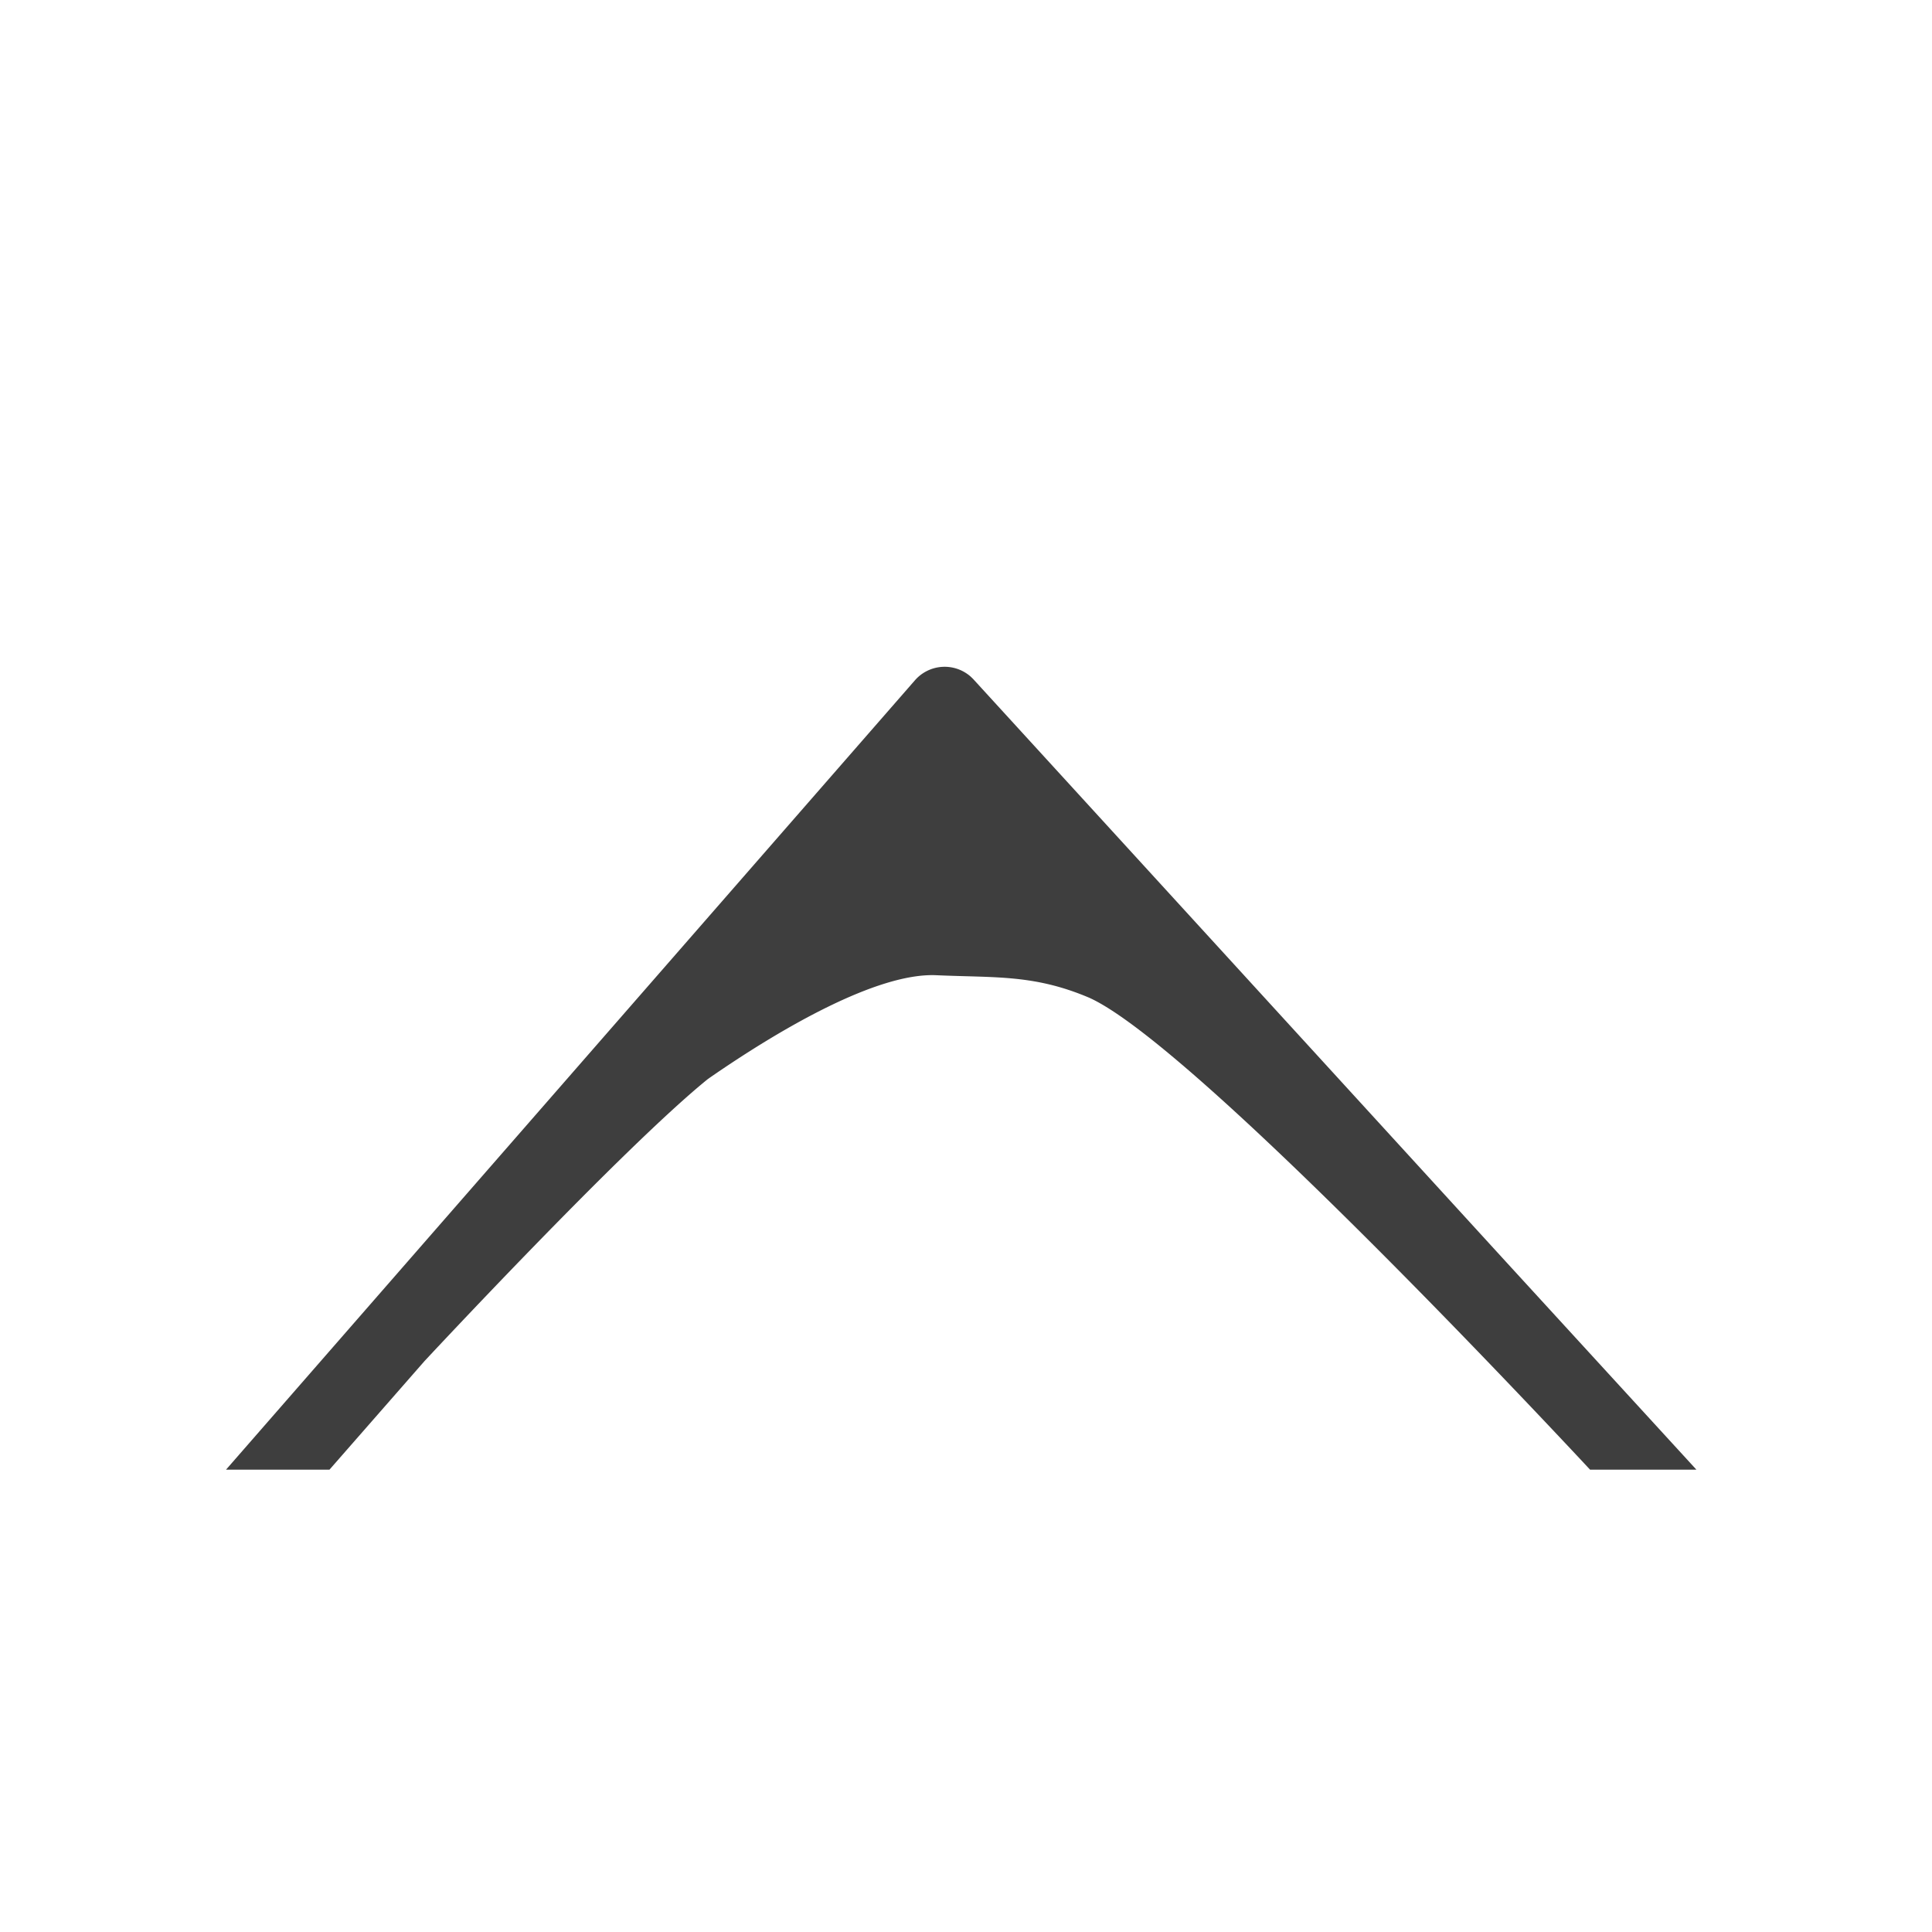 <svg id="Capa_1" data-name="Capa 1" xmlns="http://www.w3.org/2000/svg" viewBox="0 0 220 220"><defs><style>.cls-1{fill:#3e3e3e;}</style></defs><title>vectores</title><path class="cls-1" d="M124,113.6c-6.28-2.66-10.68-2.25-17.38-2.55s-17.63,6-26,11.81C71,130.63,48.33,155,48.33,155L37.52,167.35H25.74L46.5,143.56l57.69-66.1a4.49,4.49,0,0,1,6.29-.46c.13.12.28.26.39.38l12.39,13.55h0l48.39,52.93,21.52,23.49H181.06C174.77,160.6,135.45,118.69,124,113.6Z"/></svg>